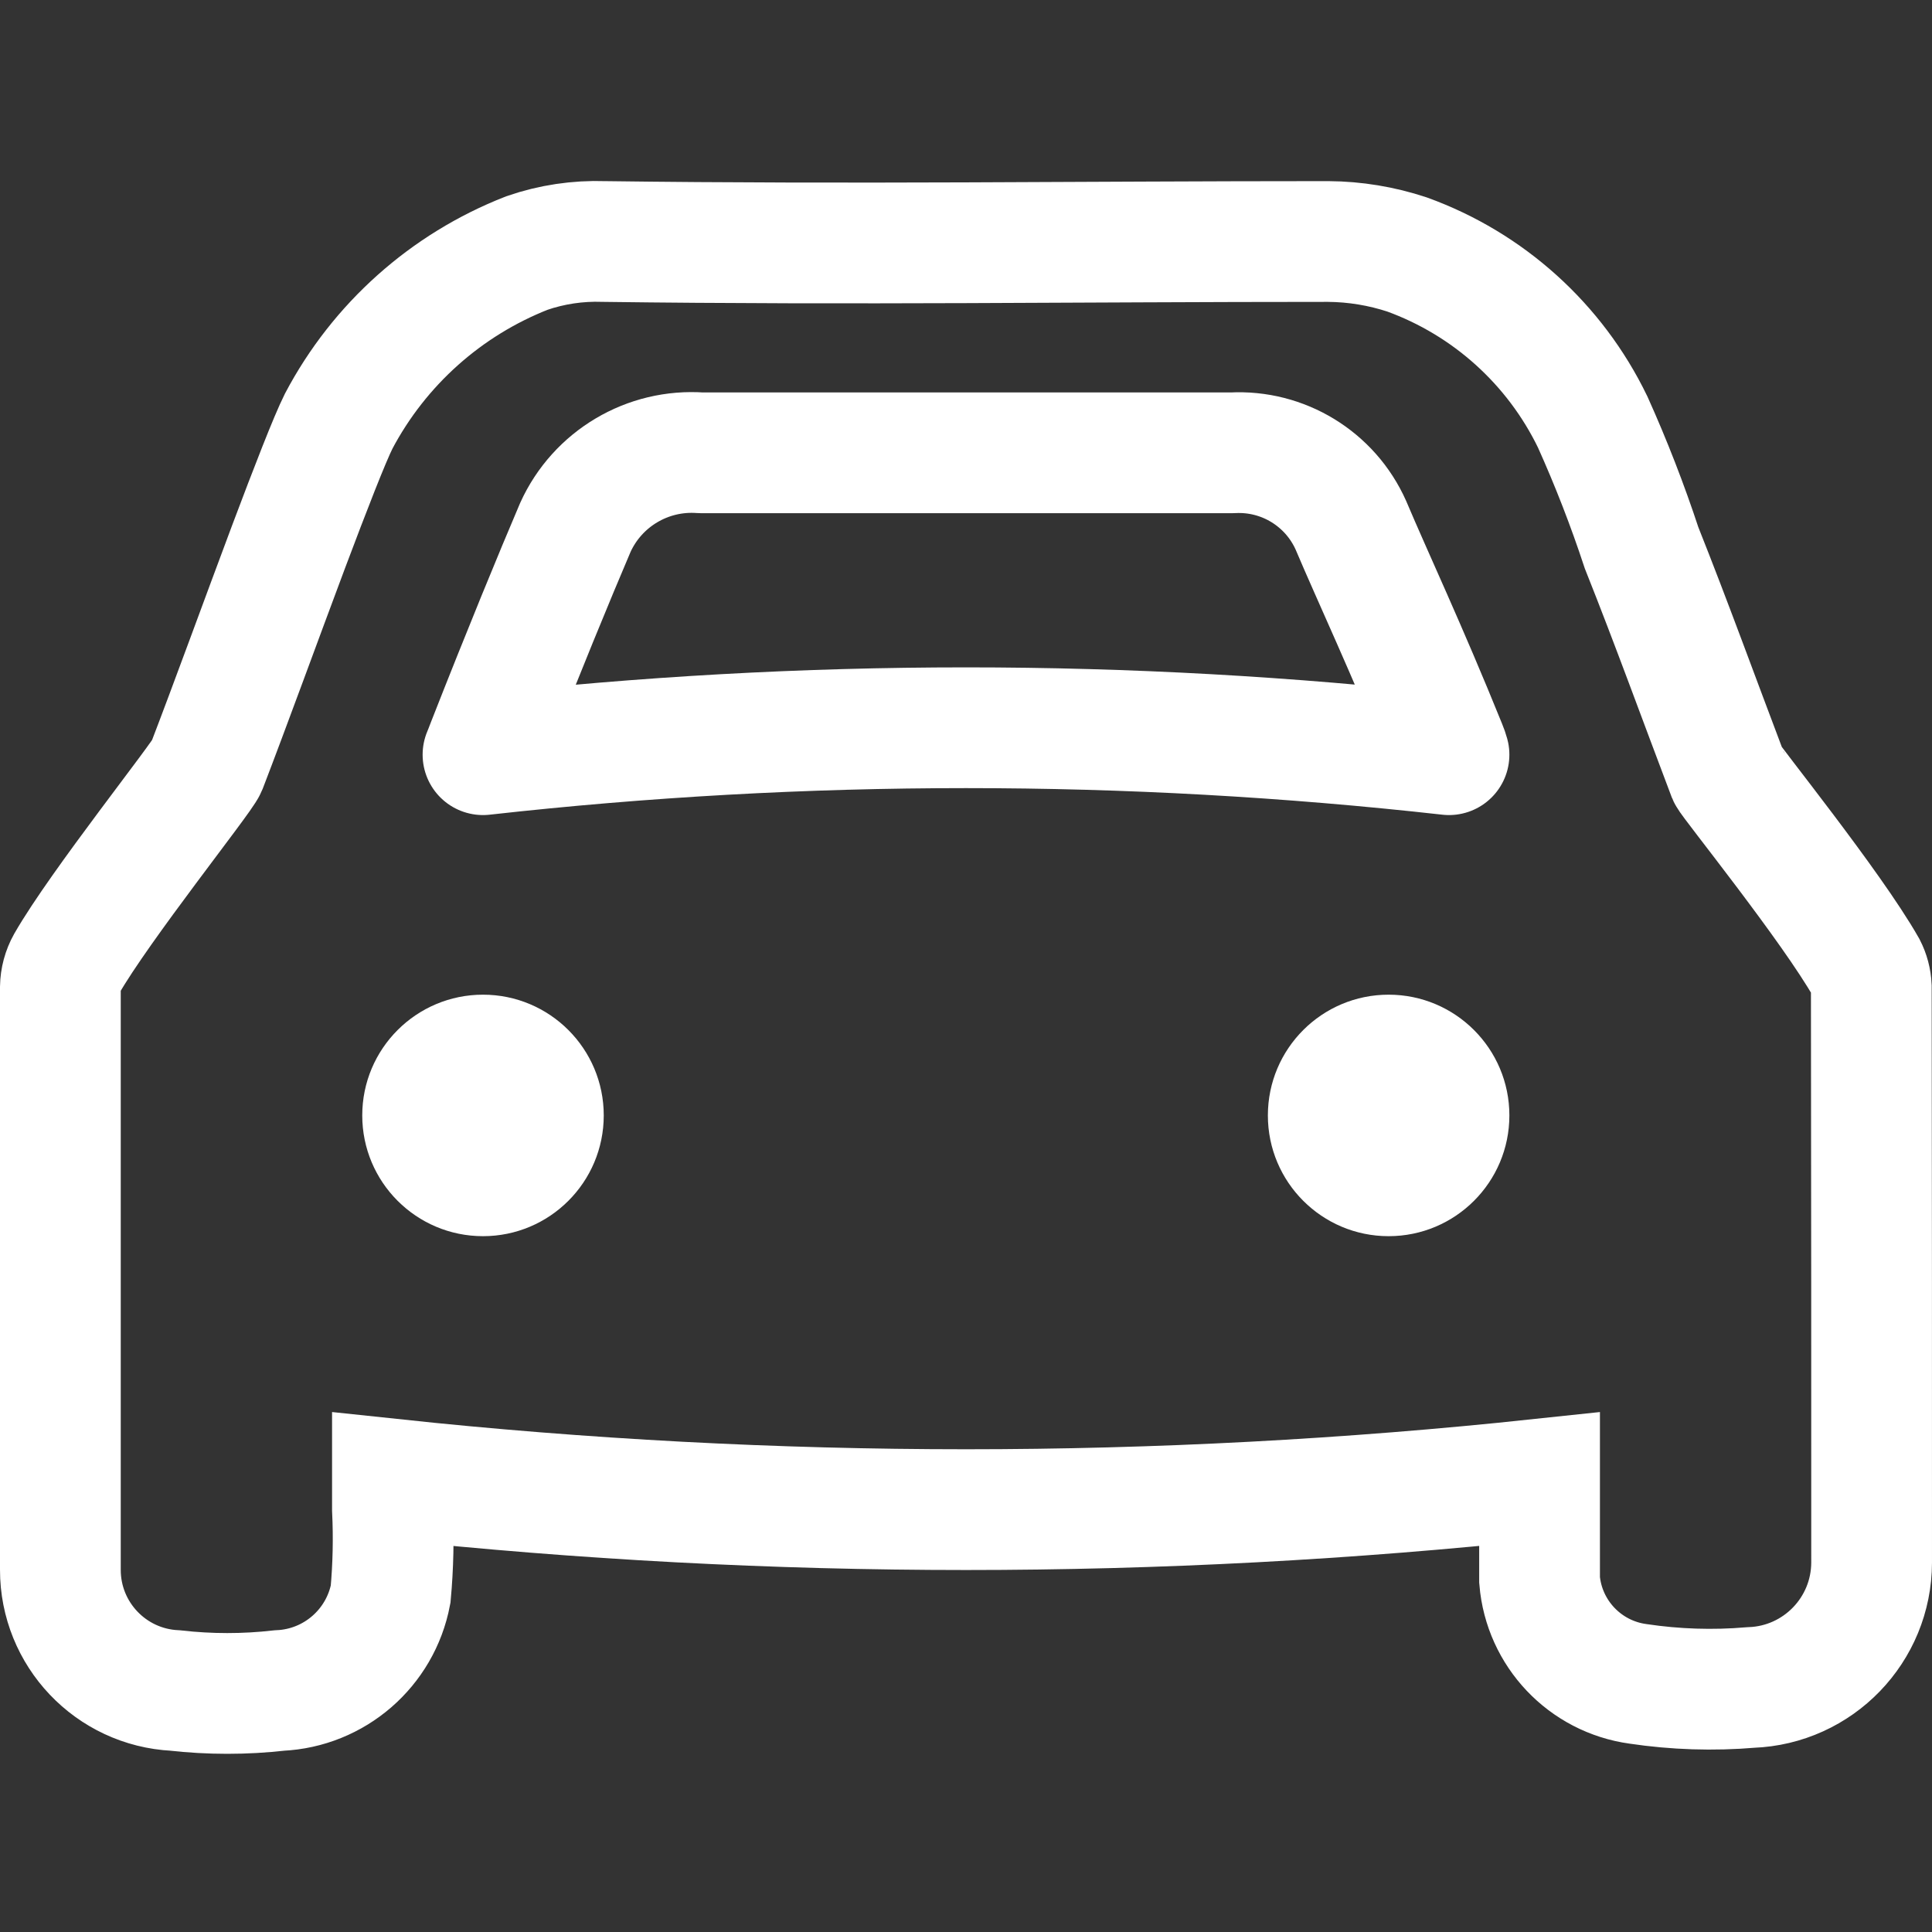 <svg xmlns="http://www.w3.org/2000/svg" xmlns:xlink="http://www.w3.org/1999/xlink" width="694" height="694" xml:space="preserve"><rect width="100%" height="100%" fill="#333333" stroke="none"/><g transform="translate(-409 -41)"><path d="M625.875 441.677C625.875 465.632 606.455 485.052 582.5 485.052 558.545 485.052 539.125 465.632 539.125 441.677 539.125 417.721 558.545 398.302 582.5 398.302 606.455 398.302 625.875 417.721 625.875 441.677Z" fill="#FFFFFF"></path><path d="M962.031 572.344C825.064 586.929 686.936 586.929 549.969 572.344 549.969 574.404 549.969 581.236 549.969 583.188 550.459 593.347 550.242 603.529 549.318 613.658 545.625 633.034 529.117 647.345 509.413 648.25 496.946 649.66 484.36 649.66 471.894 648.25 448.789 647.093 430.659 628.008 430.688 604.875 430.688 574.404 430.688 543.933 430.688 513.354 430.688 474.75 430.688 442.219 430.688 395.591 430.739 392.627 431.521 389.721 432.965 387.133 444.893 366.312 481.545 320.443 483.171 316.431 491.521 294.744 502.907 263.405 512.666 237.38 520.582 216.343 527.414 198.777 530.667 192.27 545.248 164.673 569.263 143.237 598.332 131.871 607.184 128.825 616.519 127.428 625.875 127.75 716.637 128.943 795.58 127.75 886.125 127.75 895.745 127.821 905.293 129.395 914.427 132.413 943.65 143.017 967.579 164.611 981.116 192.596 987.756 207.352 993.619 222.445 998.683 237.814 1009.53 265.032 1019.29 292.033 1029.7 319.467 1030.67 321.745 1066.78 366.421 1079.36 388.542 1080.46 390.697 1081.09 393.064 1081.2 395.482 1081.31 463.906 1081.31 539.812 1081.31 602.272 1081.27 626.463 1062.11 646.292 1037.94 647.166 1024.41 648.307 1010.8 647.87 997.382 645.864 978.319 643.24 963.629 627.739 962.031 608.562 962.031 599.67 962.031 590.778 962.031 581.778Z" stroke="#FFFFFF" stroke-width="43.375" stroke-miterlimit="10" fill="none"></path><path d="M929.5 312.094C814.193 299.19 697.807 299.19 582.5 312.094 583.151 310.576 583.476 309.6 583.91 308.515 596.922 275.333 608.417 247.465 615.682 230.44 623.625 212.946 641.63 202.255 660.792 203.656L851.642 203.656C869.869 202.658 886.821 213.01 894.258 229.681 901.957 247.899 914.319 274.141 928.524 309.274 928.911 310.192 929.237 311.134 929.5 312.094Z" stroke="#FFFFFF" stroke-width="43.375" stroke-linecap="round" stroke-linejoin="round" fill="none"></path><path d="M951.188 441.677C951.188 465.632 931.768 485.052 907.812 485.052 883.857 485.052 864.438 465.632 864.438 441.677 864.438 417.721 883.857 398.302 907.812 398.302 931.768 398.302 951.188 417.721 951.188 441.677Z" fill="#FFFFFF"></path></g></svg>